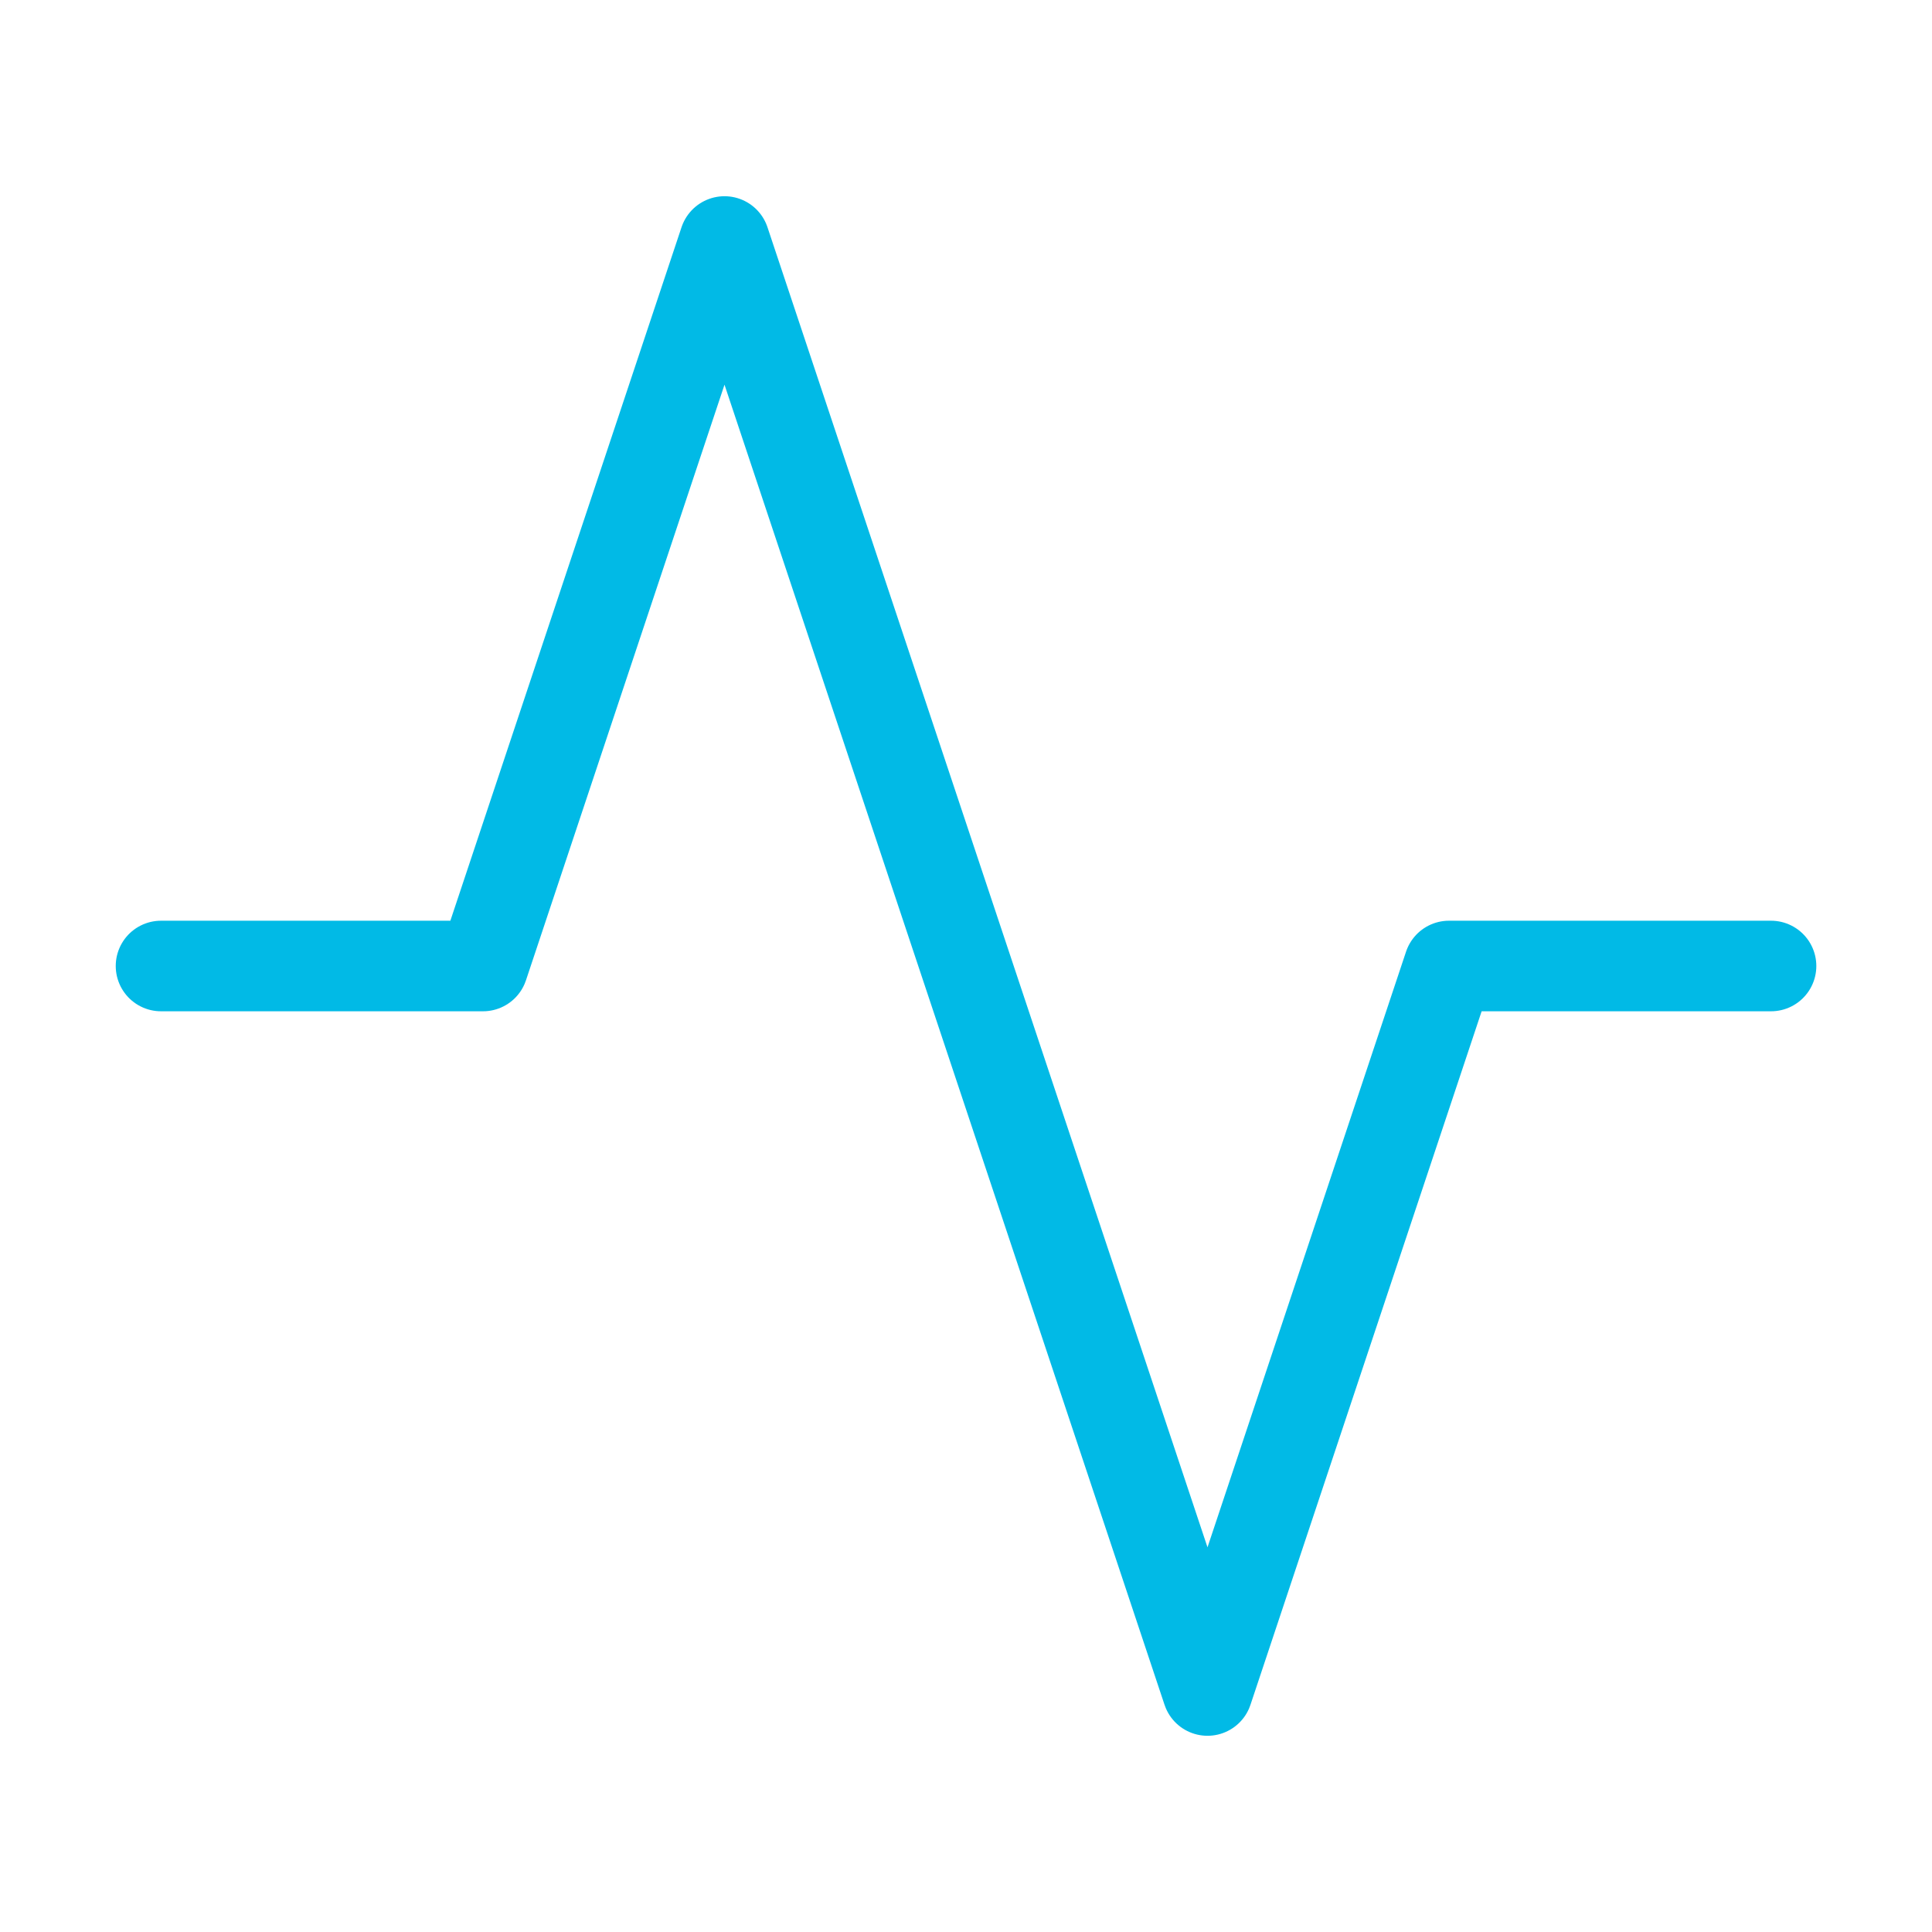 <svg width="32" height="32" viewBox="0 0 32 32" fill="none" xmlns="http://www.w3.org/2000/svg">
<path d="M29.334 16H24L20 28L12 4L8 16H2.667" stroke="#01bae6" stroke-width="1.5" stroke-linecap="round" stroke-linejoin="round"/>
</svg>
